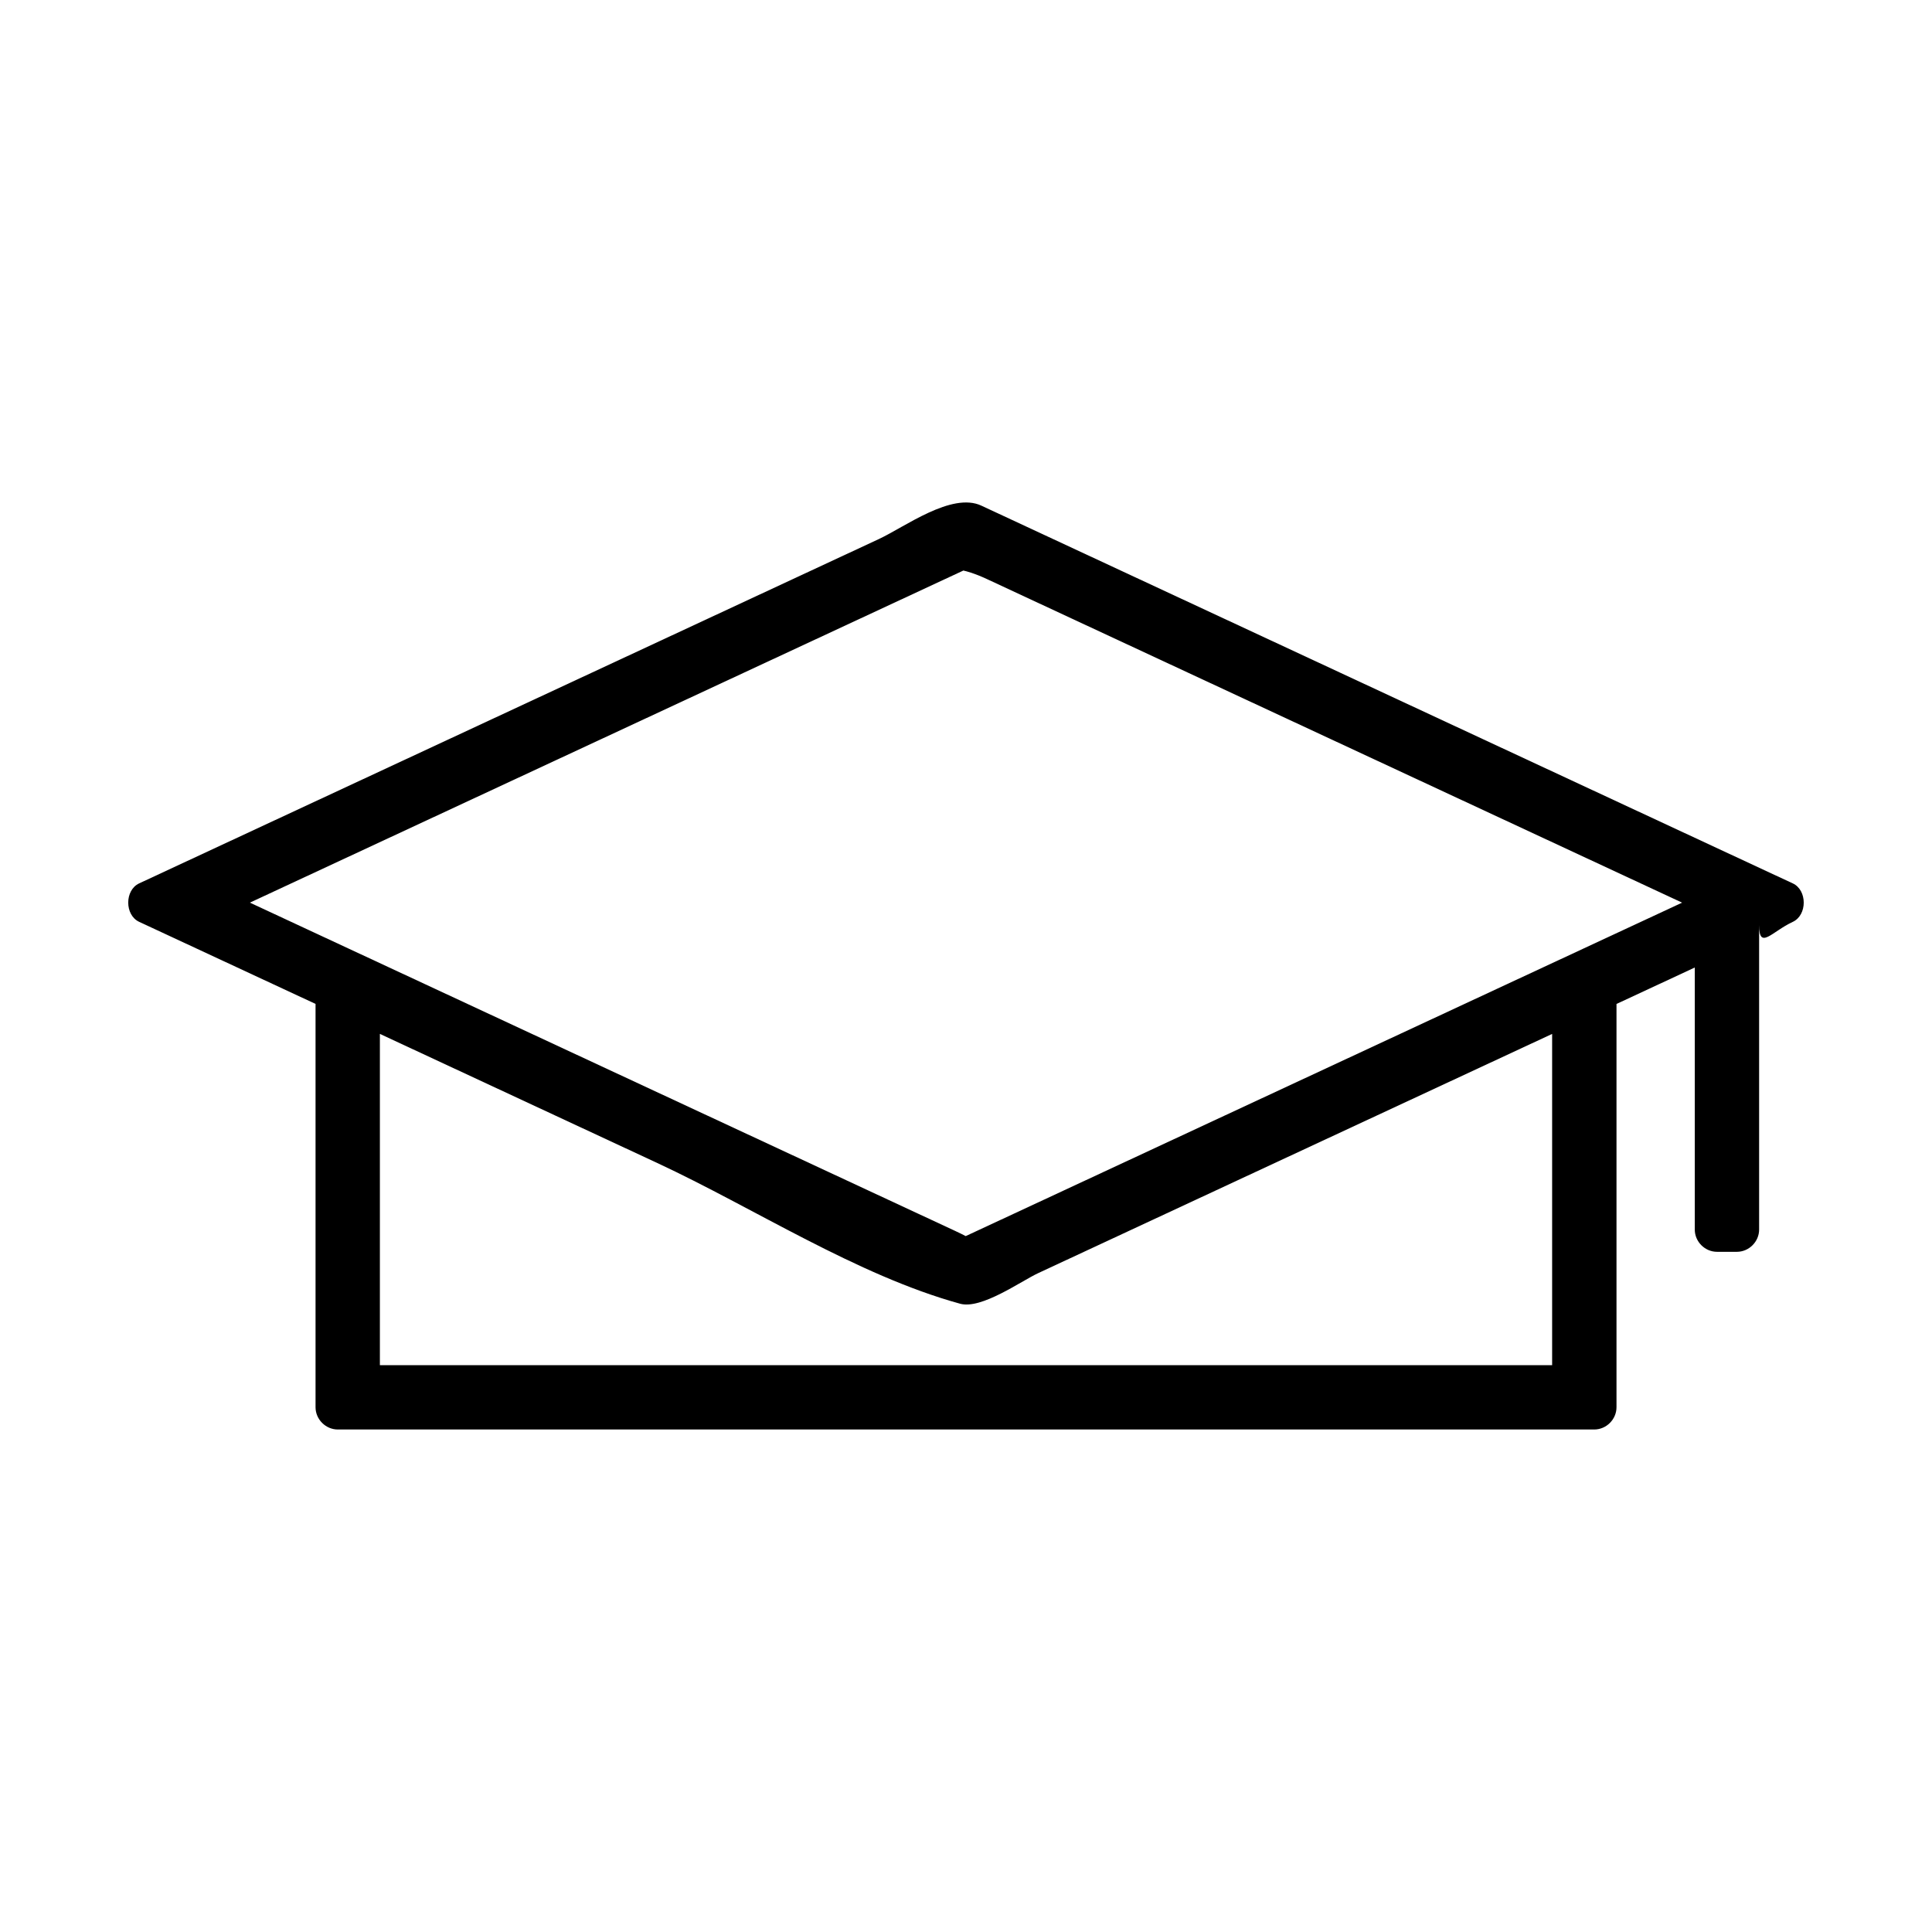 <?xml version="1.0" encoding="UTF-8"?>
<!-- Uploaded to: ICON Repo, www.svgrepo.com, Generator: ICON Repo Mixer Tools -->
<svg fill="#000000" width="800px" height="800px" version="1.1" viewBox="144 144 512 512" xmlns="http://www.w3.org/2000/svg">
 <path d="m619.11 378.11c-71.672-33.367-143.34-66.734-215.02-100.1-7.856-3.695-20.32 5.652-27.191 8.848-25.406 11.824-50.812 23.652-76.219 35.48-39.934 18.59-79.863 37.176-119.8 55.766-3.863 1.793-3.863 8.398 0 10.191 12.715 5.914 25.434 11.836 38.145 17.75 2.867 1.332 5.731 2.664 8.598 4v13.547 93.336c0 3.219 2.688 5.902 5.902 5.902h332.96c3.219 0 5.902-2.688 5.902-5.902v-80.383-26.488c3.711-1.727 7.426-3.457 11.141-5.184 3.195-1.492 6.402-2.984 9.605-4.477v69.445c0 3.219 2.688 5.902 5.902 5.902h5.246c3.219 0 5.902-2.688 5.902-5.902v-45.617-29.492-5.602c0 6.754 3.273 1.801 8.922-0.828 3.867-1.797 3.867-8.402 0.004-10.195zm-63.777 127.67h-310.66v-87.789c24.508 11.41 49.023 22.82 73.535 34.227 25.52 11.875 52.988 29.793 80.23 37.281 5.656 1.559 16.117-5.984 20.715-8.117 19.113-8.895 38.227-17.797 57.344-26.695 26.277-12.227 52.559-24.461 78.832-36.688v87.781zm8.168-110.34c-31.66 14.738-63.324 29.473-94.984 44.211-18.656 8.68-37.305 17.367-55.953 26.047-4.215 1.961-8.422 3.922-12.641 5.879-0.672-0.352-1.578-0.805-2.859-1.402-62.273-28.988-124.55-57.98-186.84-86.969 63.023-29.336 126.05-58.672 189.08-88.008 0.867 0.203 2.856 0.684 6.215 2.246 7.484 3.484 14.969 6.969 22.449 10.453 22.852 10.633 45.699 21.27 68.551 31.906 31.086 14.469 62.168 28.938 93.258 43.406-8.766 4.074-17.527 8.152-26.281 12.23z"/>
</svg>